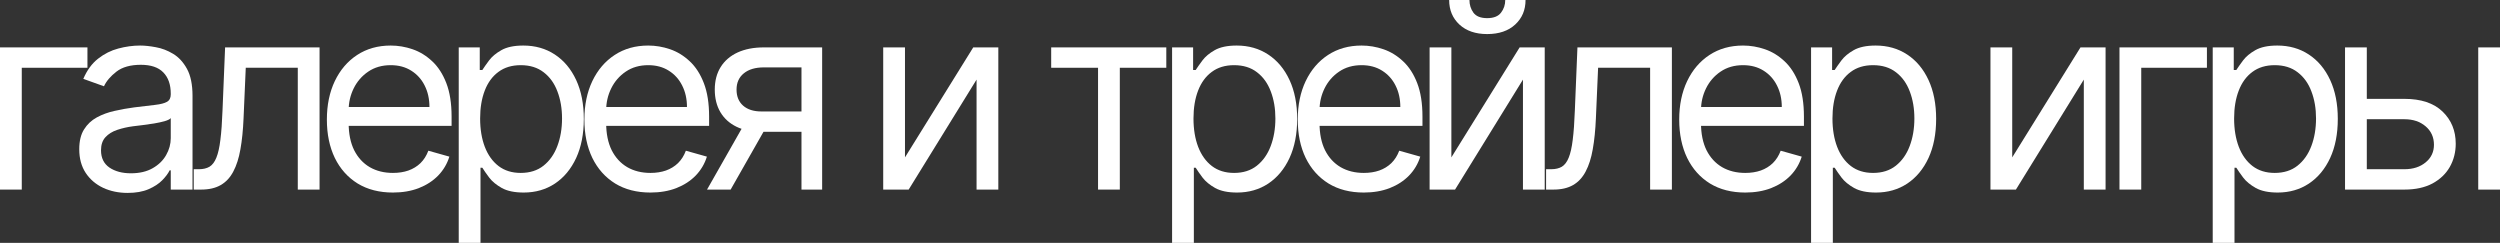 <?xml version="1.0" encoding="UTF-8"?> <svg xmlns="http://www.w3.org/2000/svg" viewBox="0 0 669 65" fill="none"><rect x="0" y="0" width="669" height="65" fill="#333333" stroke="none"/><path d="M23.4 12.683V18.133H5.825V50.732H0V12.683H23.4Z" fill="white"></path><path d="M34.142 51.623C31.739 51.623 29.558 51.169 27.6 50.261C25.642 49.336 24.087 48.007 22.935 46.273C21.783 44.522 21.207 42.408 21.207 39.931C21.207 37.752 21.635 35.984 22.491 34.63C23.346 33.26 24.49 32.186 25.922 31.41C27.354 30.634 28.933 30.056 30.661 29.676C32.406 29.28 34.158 28.966 35.919 28.735C38.223 28.438 40.09 28.215 41.522 28.066C42.97 27.901 44.023 27.628 44.681 27.248C45.356 26.869 45.694 26.208 45.694 25.267V25.069C45.694 22.625 45.027 20.725 43.694 19.371C42.378 18.017 40.379 17.34 37.696 17.34C34.915 17.34 32.734 17.951 31.155 19.173C29.575 20.395 28.464 21.7 27.823 23.087L22.293 21.105C23.281 18.793 24.597 16.993 26.243 15.705C27.905 14.4 29.715 13.492 31.673 12.98C33.648 12.452 35.59 12.188 37.498 12.188C38.716 12.188 40.115 12.336 41.695 12.633C43.291 12.914 44.83 13.5 46.311 14.392C47.808 15.284 49.051 16.63 50.038 18.43C51.026 20.23 51.519 22.641 51.519 25.663V50.732H45.694V45.579H45.398C45.002 46.405 44.344 47.288 43.423 48.23C42.501 49.171 41.275 49.972 39.745 50.633C38.215 51.293 36.347 51.623 34.142 51.623ZM35.03 46.372C37.334 46.372 39.276 45.918 40.855 45.01C42.452 44.101 43.653 42.929 44.459 41.492C45.282 40.055 45.694 38.544 45.694 36.959V31.608C45.447 31.905 44.904 32.178 44.065 32.426C43.242 32.657 42.287 32.863 41.201 33.045C40.132 33.21 39.087 33.359 38.066 33.491C37.062 33.606 36.248 33.706 35.623 33.788C34.109 33.986 32.694 34.308 31.377 34.754C30.077 35.184 29.024 35.836 28.218 36.711C27.427 37.57 27.032 38.742 27.032 40.229C27.032 42.26 27.781 43.796 29.279 44.836C30.793 45.86 32.71 46.372 35.03 46.372Z" fill="white"></path><path d="M51.844 50.732V45.282H53.226C54.361 45.282 55.308 45.059 56.065 44.613C56.822 44.151 57.431 43.35 57.891 42.21C58.368 41.054 58.73 39.453 58.977 37.405C59.24 35.34 59.43 32.715 59.545 29.527L60.236 12.683H85.513V50.732H79.687V18.133H65.766L65.173 31.707C65.041 34.828 64.761 37.578 64.334 39.956C63.922 42.318 63.289 44.3 62.433 45.901C61.594 47.503 60.475 48.709 59.076 49.518C57.677 50.327 55.925 50.732 53.819 50.732H51.844Z" fill="white"></path><path d="M105.146 51.525C101.493 51.525 98.341 50.715 95.692 49.097C93.059 47.462 91.027 45.183 89.595 42.26C88.18 39.321 87.472 35.902 87.472 32.005C87.472 28.107 88.18 24.672 89.595 21.7C91.027 18.711 93.018 16.382 95.569 14.714C98.136 13.03 101.131 12.188 104.554 12.188C106.528 12.188 108.478 12.518 110.404 13.178C112.329 13.839 114.082 14.912 115.662 16.399C117.241 17.868 118.5 19.817 119.438 22.245C120.376 24.672 120.845 27.661 120.845 31.212V33.689H91.619V28.636H114.921C114.921 26.489 114.493 24.573 113.638 22.889C112.798 21.204 111.597 19.875 110.034 18.901C108.487 17.926 106.66 17.439 104.554 17.439C102.234 17.439 100.226 18.017 98.531 19.173C96.852 20.312 95.561 21.799 94.656 23.632C93.751 25.465 93.298 27.43 93.298 29.527V32.896C93.298 35.77 93.791 38.206 94.779 40.204C95.783 42.185 97.173 43.697 98.951 44.737C100.728 45.761 102.793 46.273 105.146 46.273C106.677 46.273 108.059 46.058 109.293 45.629C110.544 45.183 111.621 44.522 112.527 43.647C113.432 42.755 114.131 41.649 114.625 40.328L120.253 41.913C119.66 43.829 118.665 45.513 117.266 46.967C115.867 48.403 114.139 49.526 112.082 50.335C110.025 51.128 107.713 51.525 105.146 51.525Z" fill="white"></path><path d="M122.756 65V12.683H128.383V18.727H129.075C129.502 18.067 130.095 17.224 130.852 16.2C131.625 15.16 132.728 14.235 134.16 13.426C135.608 12.6 137.566 12.188 140.035 12.188C143.227 12.188 146.041 12.988 148.476 14.59C150.912 16.192 152.812 18.463 154.178 21.402C155.544 24.342 156.227 27.81 156.227 31.806C156.227 35.836 155.544 39.329 154.178 42.285C152.812 45.224 150.92 47.503 148.501 49.121C146.082 50.724 143.293 51.525 140.133 51.525C137.698 51.525 135.748 51.12 134.283 50.31C132.819 49.485 131.691 48.552 130.901 47.511C130.112 46.455 129.502 45.579 129.075 44.886H128.581V65H122.756ZM128.482 31.707C128.482 34.581 128.902 37.116 129.741 39.312C130.581 41.492 131.806 43.201 133.419 44.44C135.032 45.662 137.006 46.273 139.343 46.273C141.779 46.273 143.811 45.629 145.44 44.341C147.086 43.036 148.32 41.285 149.143 39.089C149.982 36.876 150.402 34.416 150.402 31.707C150.402 29.032 149.99 26.621 149.167 24.474C148.361 22.311 147.135 20.602 145.489 19.346C143.861 18.075 141.812 17.439 139.343 17.439C136.974 17.439 134.982 18.042 133.37 19.247C131.757 20.436 130.539 22.104 129.716 24.251C128.894 26.381 128.482 28.867 128.482 31.707Z" fill="white"></path><path d="M174.059 51.525C170.405 51.525 167.254 50.715 164.605 49.097C161.972 47.462 159.94 45.183 158.508 42.26C157.093 39.321 156.385 35.902 156.385 32.005C156.385 28.107 157.093 24.672 158.508 21.7C159.94 18.711 161.931 16.382 164.482 14.714C167.048 13.03 170.043 12.188 173.466 12.188C175.441 12.188 177.391 12.518 179.316 13.178C181.242 13.839 182.994 14.912 184.574 16.399C186.154 17.868 187.413 19.817 188.351 22.245C189.289 24.672 189.758 27.661 189.758 31.212V33.689H160.532V28.636H183.833C183.833 26.489 183.406 24.573 182.55 22.889C181.711 21.204 180.51 19.875 178.946 18.901C177.399 17.926 175.573 17.439 173.466 17.439C171.146 17.439 169.138 18.017 167.444 19.173C165.765 20.312 164.473 21.799 163.568 23.632C162.663 25.465 162.21 27.43 162.21 29.527V32.896C162.21 35.77 162.704 38.206 163.691 40.204C164.695 42.185 166.086 43.697 167.863 44.737C169.64 45.761 171.706 46.273 174.059 46.273C175.589 46.273 176.971 46.058 178.206 45.629C179.456 45.183 180.534 44.522 181.439 43.647C182.344 42.755 183.044 41.649 183.537 40.328L189.165 41.913C188.573 43.829 187.577 45.513 186.179 46.967C184.78 48.403 183.052 49.526 180.995 50.335C178.938 51.128 176.626 51.525 174.059 51.525Z" fill="white"></path><path d="M214.476 50.732V18.034H204.405C202.134 18.034 200.349 18.562 199.049 19.619C197.749 20.676 197.099 22.129 197.099 23.979C197.099 25.795 197.683 27.224 198.851 28.264C200.036 29.305 201.657 29.825 203.714 29.825H215.957V35.275H203.714C201.147 35.275 198.934 34.82 197.074 33.912C195.214 33.004 193.783 31.707 192.779 30.023C191.775 28.322 191.273 26.307 191.273 23.979C191.273 21.634 191.8 19.619 192.853 17.934C193.906 16.25 195.412 14.954 197.37 14.045C199.345 13.137 201.69 12.683 204.405 12.683H220.006V50.732H214.476ZM189.2 50.732L199.962 31.806H206.281L195.519 50.732H189.2Z" fill="white"></path><path d="M242.173 42.111L260.44 12.683H267.152V50.732H261.327V21.303L243.16 50.732H236.347V12.683H242.173V42.111Z" fill="white"></path><path d="M281.298 18.133V12.683H312.103V18.133H299.663V50.732H293.837V18.133H281.298Z" fill="white"></path><path d="M313.65 65V12.683H319.277V18.727H319.97C320.397 18.067 320.99 17.224 321.748 16.2C322.52 15.16 323.623 14.235 325.055 13.426C326.502 12.6 328.46 12.188 330.93 12.188C334.123 12.188 336.935 12.988 339.37 14.59C341.805 16.192 343.707 18.463 345.072 21.402C346.438 24.342 347.123 27.81 347.123 31.806C347.123 35.836 346.438 39.329 345.072 42.285C343.707 45.224 341.815 47.503 339.395 49.121C336.978 50.724 334.188 51.525 331.027 51.525C328.592 51.525 326.642 51.12 325.178 50.31C323.712 49.485 322.585 48.552 321.795 47.511C321.005 46.455 320.397 45.579 319.97 44.886H319.475V65H313.65ZM319.377 31.707C319.377 34.581 319.798 37.116 320.635 39.312C321.475 41.492 322.7 43.201 324.312 44.44C325.925 45.662 327.9 46.273 330.238 46.273C332.673 46.273 334.705 45.629 336.335 44.341C337.98 43.036 339.215 41.285 340.038 39.089C340.877 36.876 341.295 34.416 341.295 31.707C341.295 29.032 340.885 26.621 340.062 24.474C339.255 22.311 338.03 20.602 336.385 19.346C334.755 18.075 332.705 17.439 330.238 17.439C327.868 17.439 325.877 18.042 324.265 19.247C322.652 20.436 321.433 22.104 320.61 24.251C319.788 26.381 319.377 28.867 319.377 31.707Z" fill="white"></path><path d="M364.952 51.525C361.3 51.525 358.147 50.715 355.5 49.097C352.868 47.462 350.835 45.183 349.402 42.26C347.988 39.321 347.28 35.902 347.28 32.005C347.28 28.107 347.988 24.672 349.402 21.7C350.835 18.711 352.825 16.382 355.375 14.714C357.942 13.03 360.938 12.188 364.36 12.188C366.335 12.188 368.285 12.518 370.21 13.178C372.135 13.839 373.89 14.912 375.467 16.399C377.048 17.868 378.308 19.817 379.245 22.245C380.183 24.672 380.652 27.661 380.652 31.212V33.689H351.428V28.636H374.728C374.728 26.489 374.3 24.573 373.445 22.889C372.605 21.204 371.405 19.875 369.84 18.901C368.295 17.926 366.467 17.439 364.36 17.439C362.04 17.439 360.033 18.017 358.337 19.173C356.66 20.312 355.368 21.799 354.462 23.632C353.558 25.465 353.105 27.43 353.105 29.527V32.896C353.105 35.77 353.598 38.206 354.585 40.204C355.59 42.185 356.98 43.697 358.757 44.737C360.535 45.761 362.6 46.273 364.952 46.273C366.483 46.273 367.865 46.058 369.1 45.629C370.35 45.183 371.428 44.522 372.332 43.647C373.238 42.755 373.938 41.649 374.433 40.328L380.06 41.913C379.467 43.829 378.473 45.513 377.072 46.967C375.675 48.403 373.947 49.526 371.89 50.335C369.832 51.128 367.52 51.525 364.952 51.525Z" fill="white"></path><path d="M388.387 42.111L406.655 12.683H413.368V50.732H407.543V21.303L389.375 50.732H382.562V12.683H388.387V42.111ZM402.803 0H408.235C408.235 2.675 407.312 4.863 405.47 6.564C403.627 8.265 401.125 9.116 397.965 9.116C394.855 9.116 392.377 8.265 390.535 6.564C388.71 4.863 387.795 2.675 387.795 0H393.225C393.225 1.288 393.58 2.419 394.288 3.394C395.012 4.368 396.238 4.855 397.965 4.855C399.692 4.855 400.928 4.368 401.668 3.394C402.425 2.419 402.803 1.288 402.803 0Z" fill="white"></path><path d="M413.73 50.732V45.282H415.113C416.248 45.282 417.195 45.059 417.95 44.613C418.707 44.151 419.317 43.35 419.777 42.21C420.255 41.054 420.618 39.453 420.863 37.405C421.127 35.34 421.315 32.715 421.43 29.527L422.123 12.683H447.397V50.732H441.572V18.133H427.652L427.06 31.707C426.928 34.828 426.647 37.578 426.22 39.956C425.808 42.318 425.175 44.3 424.32 45.901C423.48 47.503 422.36 48.709 420.962 49.518C419.562 50.327 417.81 50.732 415.705 50.732H413.73Z" fill="white"></path><path d="M467.033 51.525C463.38 51.525 460.228 50.715 457.577 49.097C454.945 47.462 452.913 45.183 451.483 42.26C450.067 39.321 449.358 35.902 449.358 32.005C449.358 28.107 450.067 24.672 451.483 21.7C452.913 18.711 454.905 16.382 457.455 14.714C460.022 13.03 463.017 12.188 466.44 12.188C468.415 12.188 470.365 12.518 472.29 13.178C474.215 13.839 475.967 14.912 477.548 16.399C479.127 17.868 480.387 19.817 481.325 22.245C482.262 24.672 482.733 27.661 482.733 31.212V33.689H453.505V28.636H476.808C476.808 26.489 476.38 24.573 475.522 22.889C474.685 21.204 473.483 19.875 471.92 18.901C470.373 17.926 468.548 17.439 466.44 17.439C464.12 17.439 462.113 18.017 460.418 19.173C458.738 20.312 457.447 21.799 456.543 23.632C455.637 25.465 455.185 27.43 455.185 29.527V32.896C455.185 35.77 455.678 38.206 456.665 40.204C457.67 42.185 459.06 43.697 460.837 44.737C462.615 45.761 464.68 46.273 467.033 46.273C468.562 46.273 469.945 46.058 471.18 45.629C472.43 45.183 473.507 44.522 474.413 43.647C475.317 42.755 476.017 41.649 476.51 40.328L482.14 41.913C481.548 43.829 480.55 45.513 479.152 46.967C477.752 48.403 476.025 49.526 473.967 50.335C471.913 51.128 469.6 51.525 467.033 51.525Z" fill="white"></path><path d="M484.642 65V12.683H490.27V18.727H490.96C491.39 18.067 491.98 17.224 492.738 16.2C493.512 15.16 494.615 14.235 496.045 13.426C497.495 12.6 499.452 12.188 501.92 12.188C505.113 12.188 507.928 12.988 510.363 14.59C512.798 16.192 514.697 18.463 516.065 21.402C517.43 24.342 518.112 27.81 518.112 31.806C518.112 35.836 517.43 39.329 516.065 42.285C514.697 45.224 512.805 47.503 510.387 49.121C507.967 50.724 505.18 51.525 502.02 51.525C499.585 51.525 497.635 51.12 496.17 50.31C494.705 49.485 493.577 48.552 492.788 47.511C491.998 46.455 491.39 45.579 490.96 44.886H490.467V65H484.642ZM490.368 31.707C490.368 34.581 490.788 37.116 491.627 39.312C492.467 41.492 493.692 43.201 495.305 44.44C496.918 45.662 498.892 46.273 501.23 46.273C503.665 46.273 505.697 45.629 507.327 44.341C508.973 43.036 510.205 41.285 511.03 39.089C511.868 36.876 512.288 34.416 512.288 31.707C512.288 29.032 511.877 26.621 511.053 24.474C510.248 22.311 509.022 20.602 507.375 19.346C505.748 18.075 503.697 17.439 501.23 17.439C498.86 17.439 496.868 18.042 495.255 19.247C493.642 20.436 492.425 22.104 491.603 24.251C490.78 26.381 490.368 28.867 490.368 31.707Z" fill="white"></path><path d="M538.472 42.111L556.737 12.683H563.452V50.732H557.628V21.303L539.46 50.732H532.648V12.683H538.472V42.111Z" fill="white"></path><path d="M590.572 12.683V18.133H572.997V50.732H567.173V12.683H590.572Z" fill="white"></path><path d="M592.125 65V12.683H597.753V18.727H598.442C598.872 18.067 599.462 17.224 600.22 16.2C600.995 15.16 602.097 14.235 603.528 13.426C604.977 12.6 606.935 12.188 609.403 12.188C612.595 12.188 615.41 12.988 617.845 14.59C620.28 16.192 622.18 18.463 623.548 21.402C624.913 24.342 625.595 27.81 625.595 31.806C625.595 35.836 624.913 39.329 623.548 42.285C622.18 45.224 620.288 47.503 617.87 49.121C615.45 50.724 612.663 51.525 609.503 51.525C607.067 51.525 605.117 51.12 603.653 50.31C602.188 49.485 601.06 48.552 600.27 47.511C599.48 46.455 598.872 45.579 598.442 44.886H597.95V65H592.125ZM597.85 31.707C597.85 34.581 598.27 37.116 599.11 39.312C599.95 41.492 601.175 43.201 602.788 44.44C604.4 45.662 606.375 46.273 608.712 46.273C611.148 46.273 613.18 45.629 614.81 44.341C616.455 43.036 617.688 41.285 618.513 39.089C619.35 36.876 619.77 34.416 619.77 31.707C619.77 29.032 619.36 26.621 618.535 24.474C617.73 22.311 616.505 20.602 614.857 19.346C613.23 18.075 611.18 17.439 608.712 17.439C606.342 17.439 604.35 18.042 602.737 19.247C601.125 20.436 599.908 22.104 599.085 24.251C598.263 26.381 597.85 28.867 597.85 31.707Z" fill="white"></path><path d="M632.567 26.456H643.428C647.87 26.456 651.268 27.587 653.622 29.849C655.975 32.112 657.153 34.977 657.153 38.445C657.153 40.724 656.625 42.797 655.572 44.663C654.518 46.512 652.972 47.99 650.933 49.097C648.89 50.187 646.39 50.732 643.428 50.732H627.53V12.683H633.357V45.282H643.428C645.732 45.282 647.622 44.671 649.105 43.449C650.585 42.227 651.327 40.658 651.327 38.742C651.327 36.728 650.585 35.084 649.105 33.813C647.622 32.541 645.732 31.905 643.428 31.905H632.567V26.456ZM663.175 50.732V12.683H669V50.732H663.175Z" fill="white"></path></svg> 